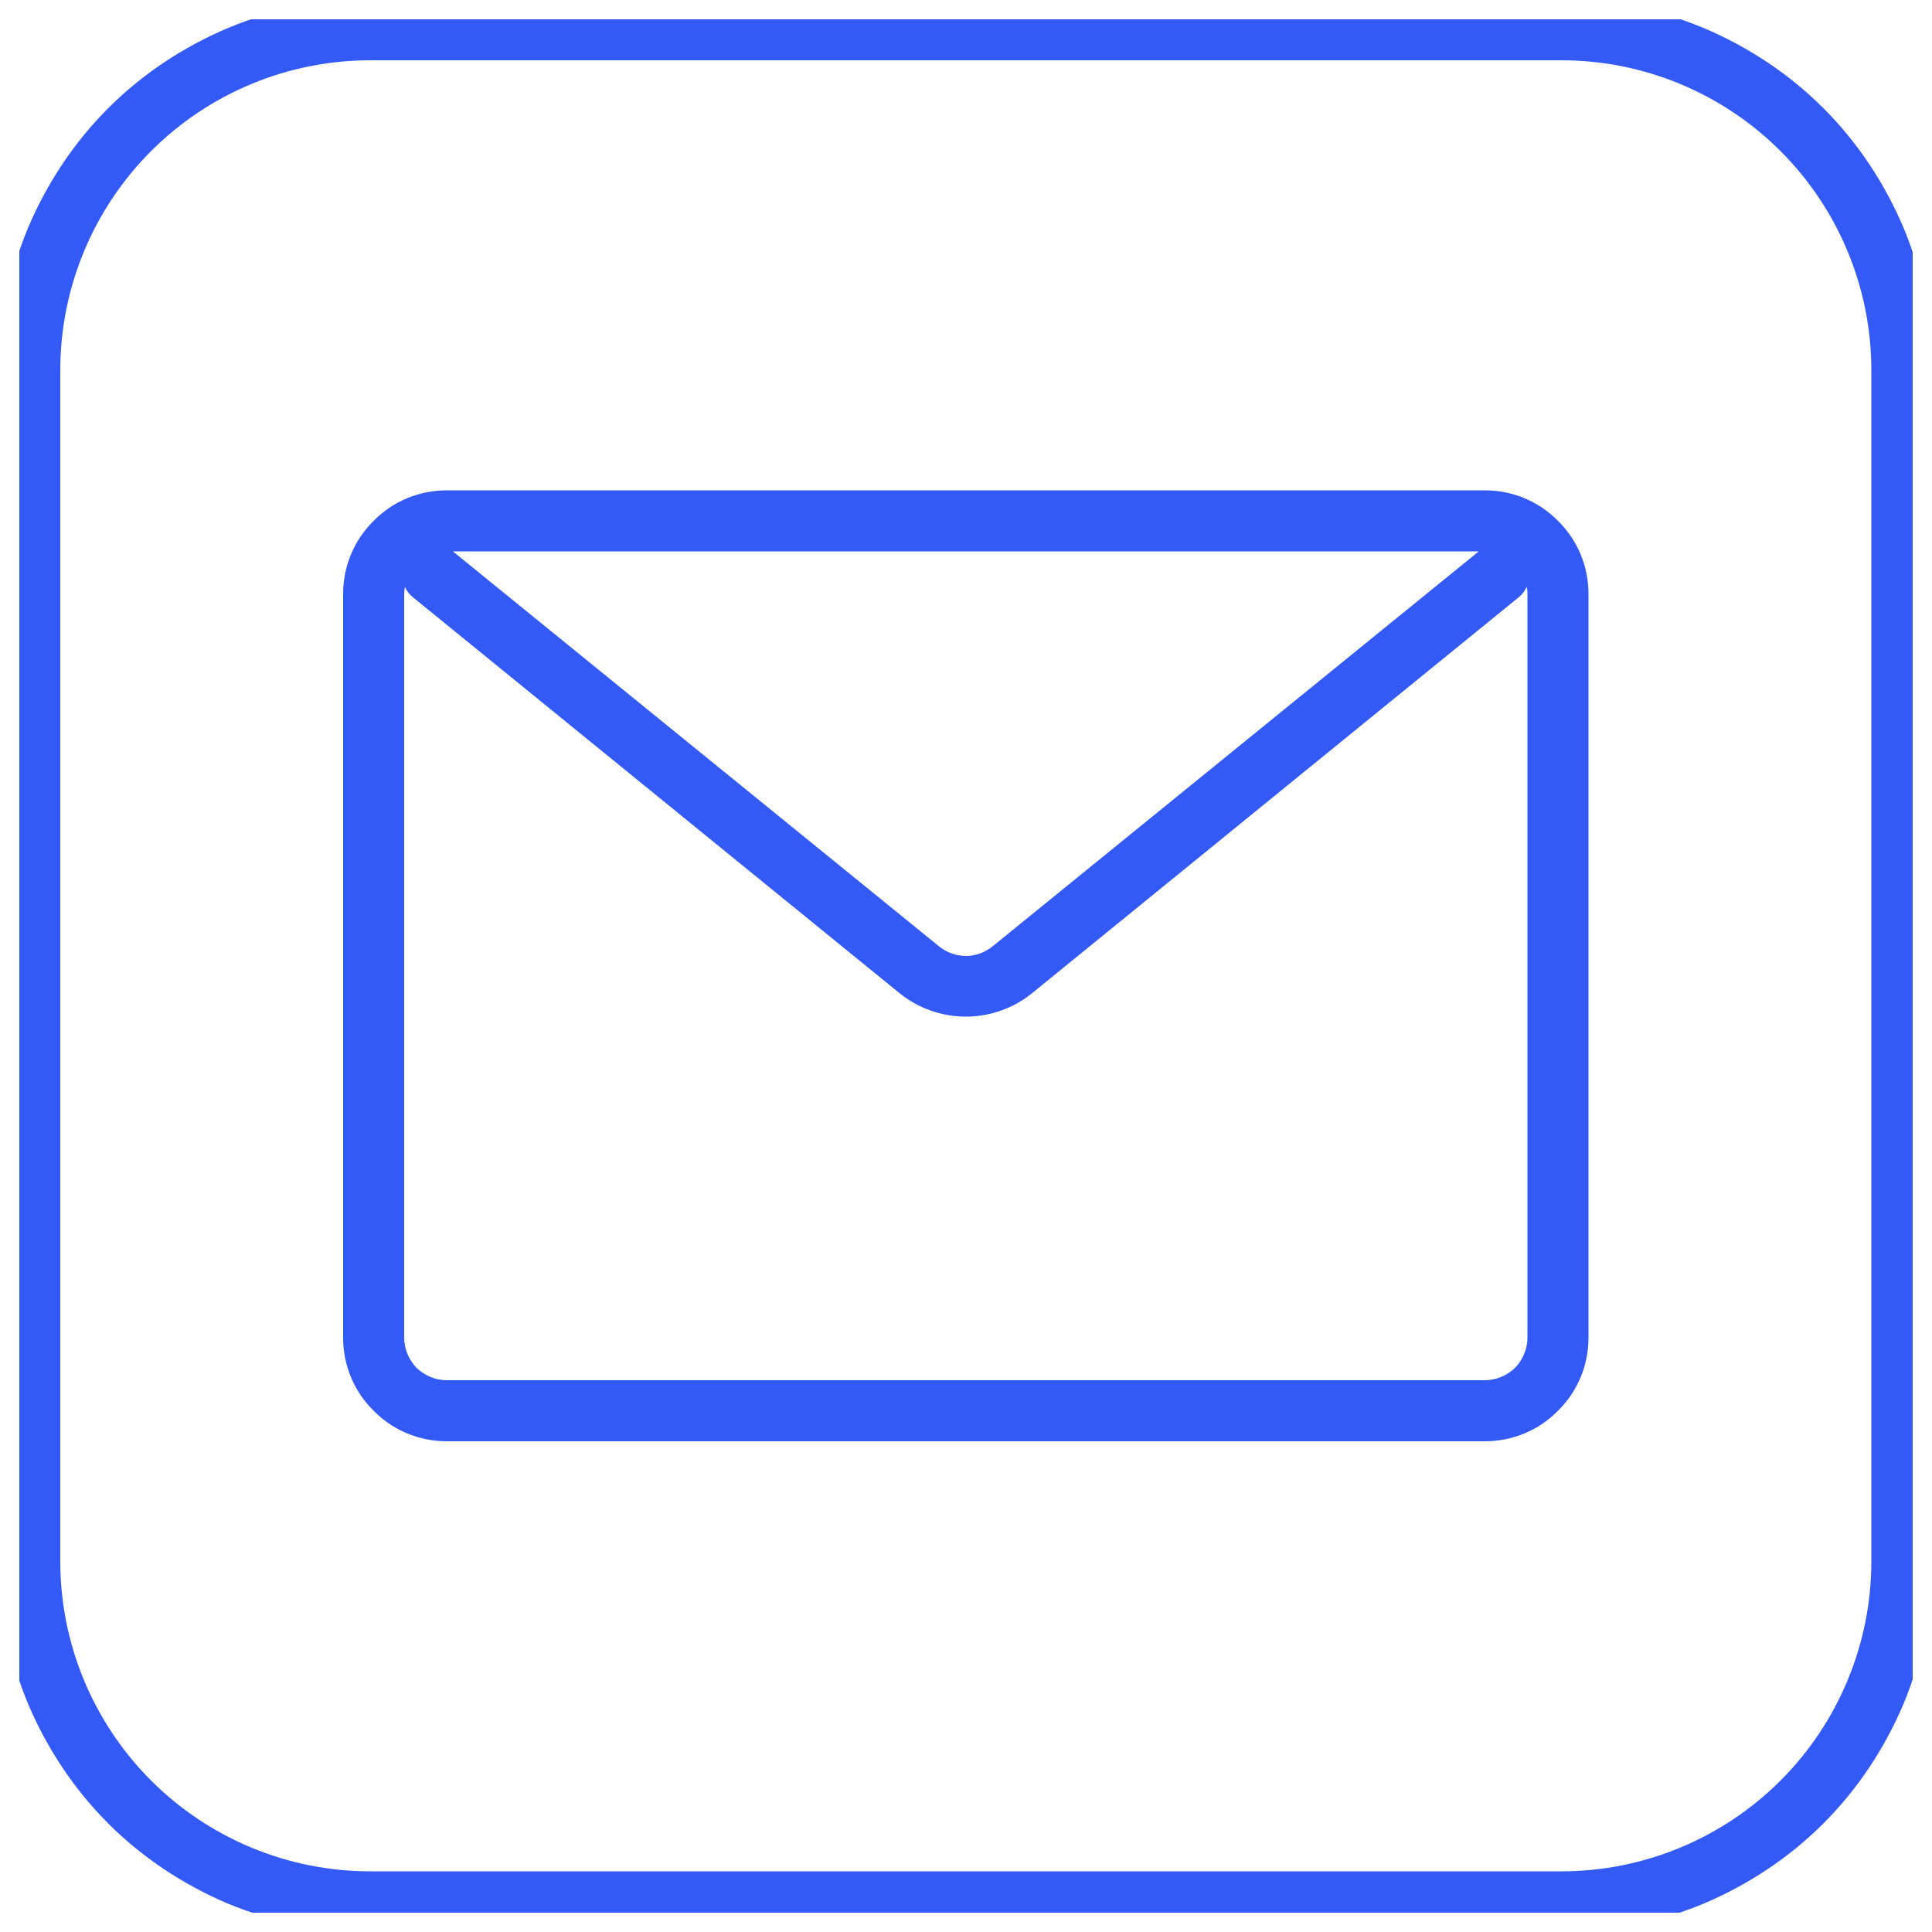 <svg width="50" height="50" viewBox="0 0 50 50" fill="none" xmlns="http://www.w3.org/2000/svg" xmlns:xlink="http://www.w3.org/1999/xlink">
	<desc>
			Created with Pixso.
	</desc>
	<defs>
		<clipPath id="clip0_261">
			<rect id="Frame" rx="-0.5" width="49" height="49" transform="translate(0.5 0.5)" fill="white" fill-opacity="0"/>
		</clipPath>
	</defs>
	<rect id="Frame" rx="-0.5" width="49" height="49" transform="translate(0.5 0.5)" fill="#FFFFFF" fill-opacity="0"/>
	<g clip-path="url(#clip0_261)">
		<path id="Vector" d="M40.41 1.56C42.54 1.56 44.58 2.41 46.08 3.91C47.58 5.41 48.43 7.45 48.43 9.58L48.43 40.41C48.43 42.54 47.58 44.58 46.08 46.08C44.58 47.58 42.54 48.43 40.41 48.43L9.58 48.43C7.45 48.43 5.41 47.58 3.91 46.08C2.41 44.58 1.56 42.54 1.56 40.41L1.56 9.58C1.56 7.45 2.41 5.41 3.91 3.91C5.41 2.41 7.45 1.56 9.58 1.56L40.41 1.56ZM40.41 0L9.58 0C8.32 -0.01 7.07 0.24 5.91 0.72C4.75 1.21 3.69 1.91 2.8 2.8C1.91 3.69 1.21 4.75 0.72 5.91C0.24 7.07 -0.01 8.32 0 9.58L0 40.41C-0.01 41.67 0.24 42.92 0.72 44.08C1.21 45.24 1.91 46.3 2.8 47.19C3.69 48.08 4.75 48.78 5.91 49.27C7.07 49.75 8.32 50 9.58 50L40.41 50C41.67 50 42.92 49.75 44.08 49.27C45.24 48.78 46.3 48.08 47.19 47.19C48.08 46.3 48.78 45.24 49.27 44.08C49.75 42.92 50 41.67 50 40.41L50 9.58C50 8.32 49.75 7.07 49.27 5.91C48.78 4.75 48.08 3.69 47.19 2.8C46.3 1.91 45.24 1.21 44.08 0.72C42.92 0.24 41.67 -0.01 40.41 0Z" fill="#3359F7" fill-opacity="1" fill-rule="nonzero"/>
		<path id="Vector" d="M38.43 12.69L11.56 12.69C10.85 12.69 10.17 12.97 9.67 13.48C9.16 13.98 8.88 14.66 8.88 15.37L8.88 34.62C8.88 35.33 9.16 36.01 9.67 36.51C10.17 37.02 10.85 37.3 11.56 37.3L38.43 37.3C39.14 37.3 39.82 37.02 40.32 36.51C40.83 36.01 41.11 35.33 41.11 34.62L41.11 15.37C41.11 14.66 40.83 13.98 40.32 13.48C39.82 12.97 39.14 12.69 38.43 12.69ZM38.27 14.27L25.69 24.49C25.49 24.65 25.25 24.74 25 24.74C24.74 24.74 24.5 24.65 24.3 24.49L11.72 14.27L38.27 14.27ZM39.53 34.62C39.53 34.91 39.41 35.19 39.21 35.4C39 35.6 38.72 35.72 38.43 35.72L11.56 35.72C11.27 35.72 10.99 35.6 10.78 35.4C10.58 35.19 10.46 34.91 10.46 34.62L10.46 15.37C10.46 15.31 10.47 15.25 10.48 15.19C10.53 15.3 10.6 15.39 10.69 15.46L23.3 25.72C23.78 26.1 24.38 26.31 25 26.31C25.61 26.31 26.21 26.1 26.69 25.72L39.3 15.46C39.39 15.39 39.46 15.3 39.51 15.19C39.53 15.25 39.53 15.31 39.53 15.37L39.53 34.62Z" fill="#3359F7" fill-opacity="1" fill-rule="nonzero"/>
	</g>
</svg>

